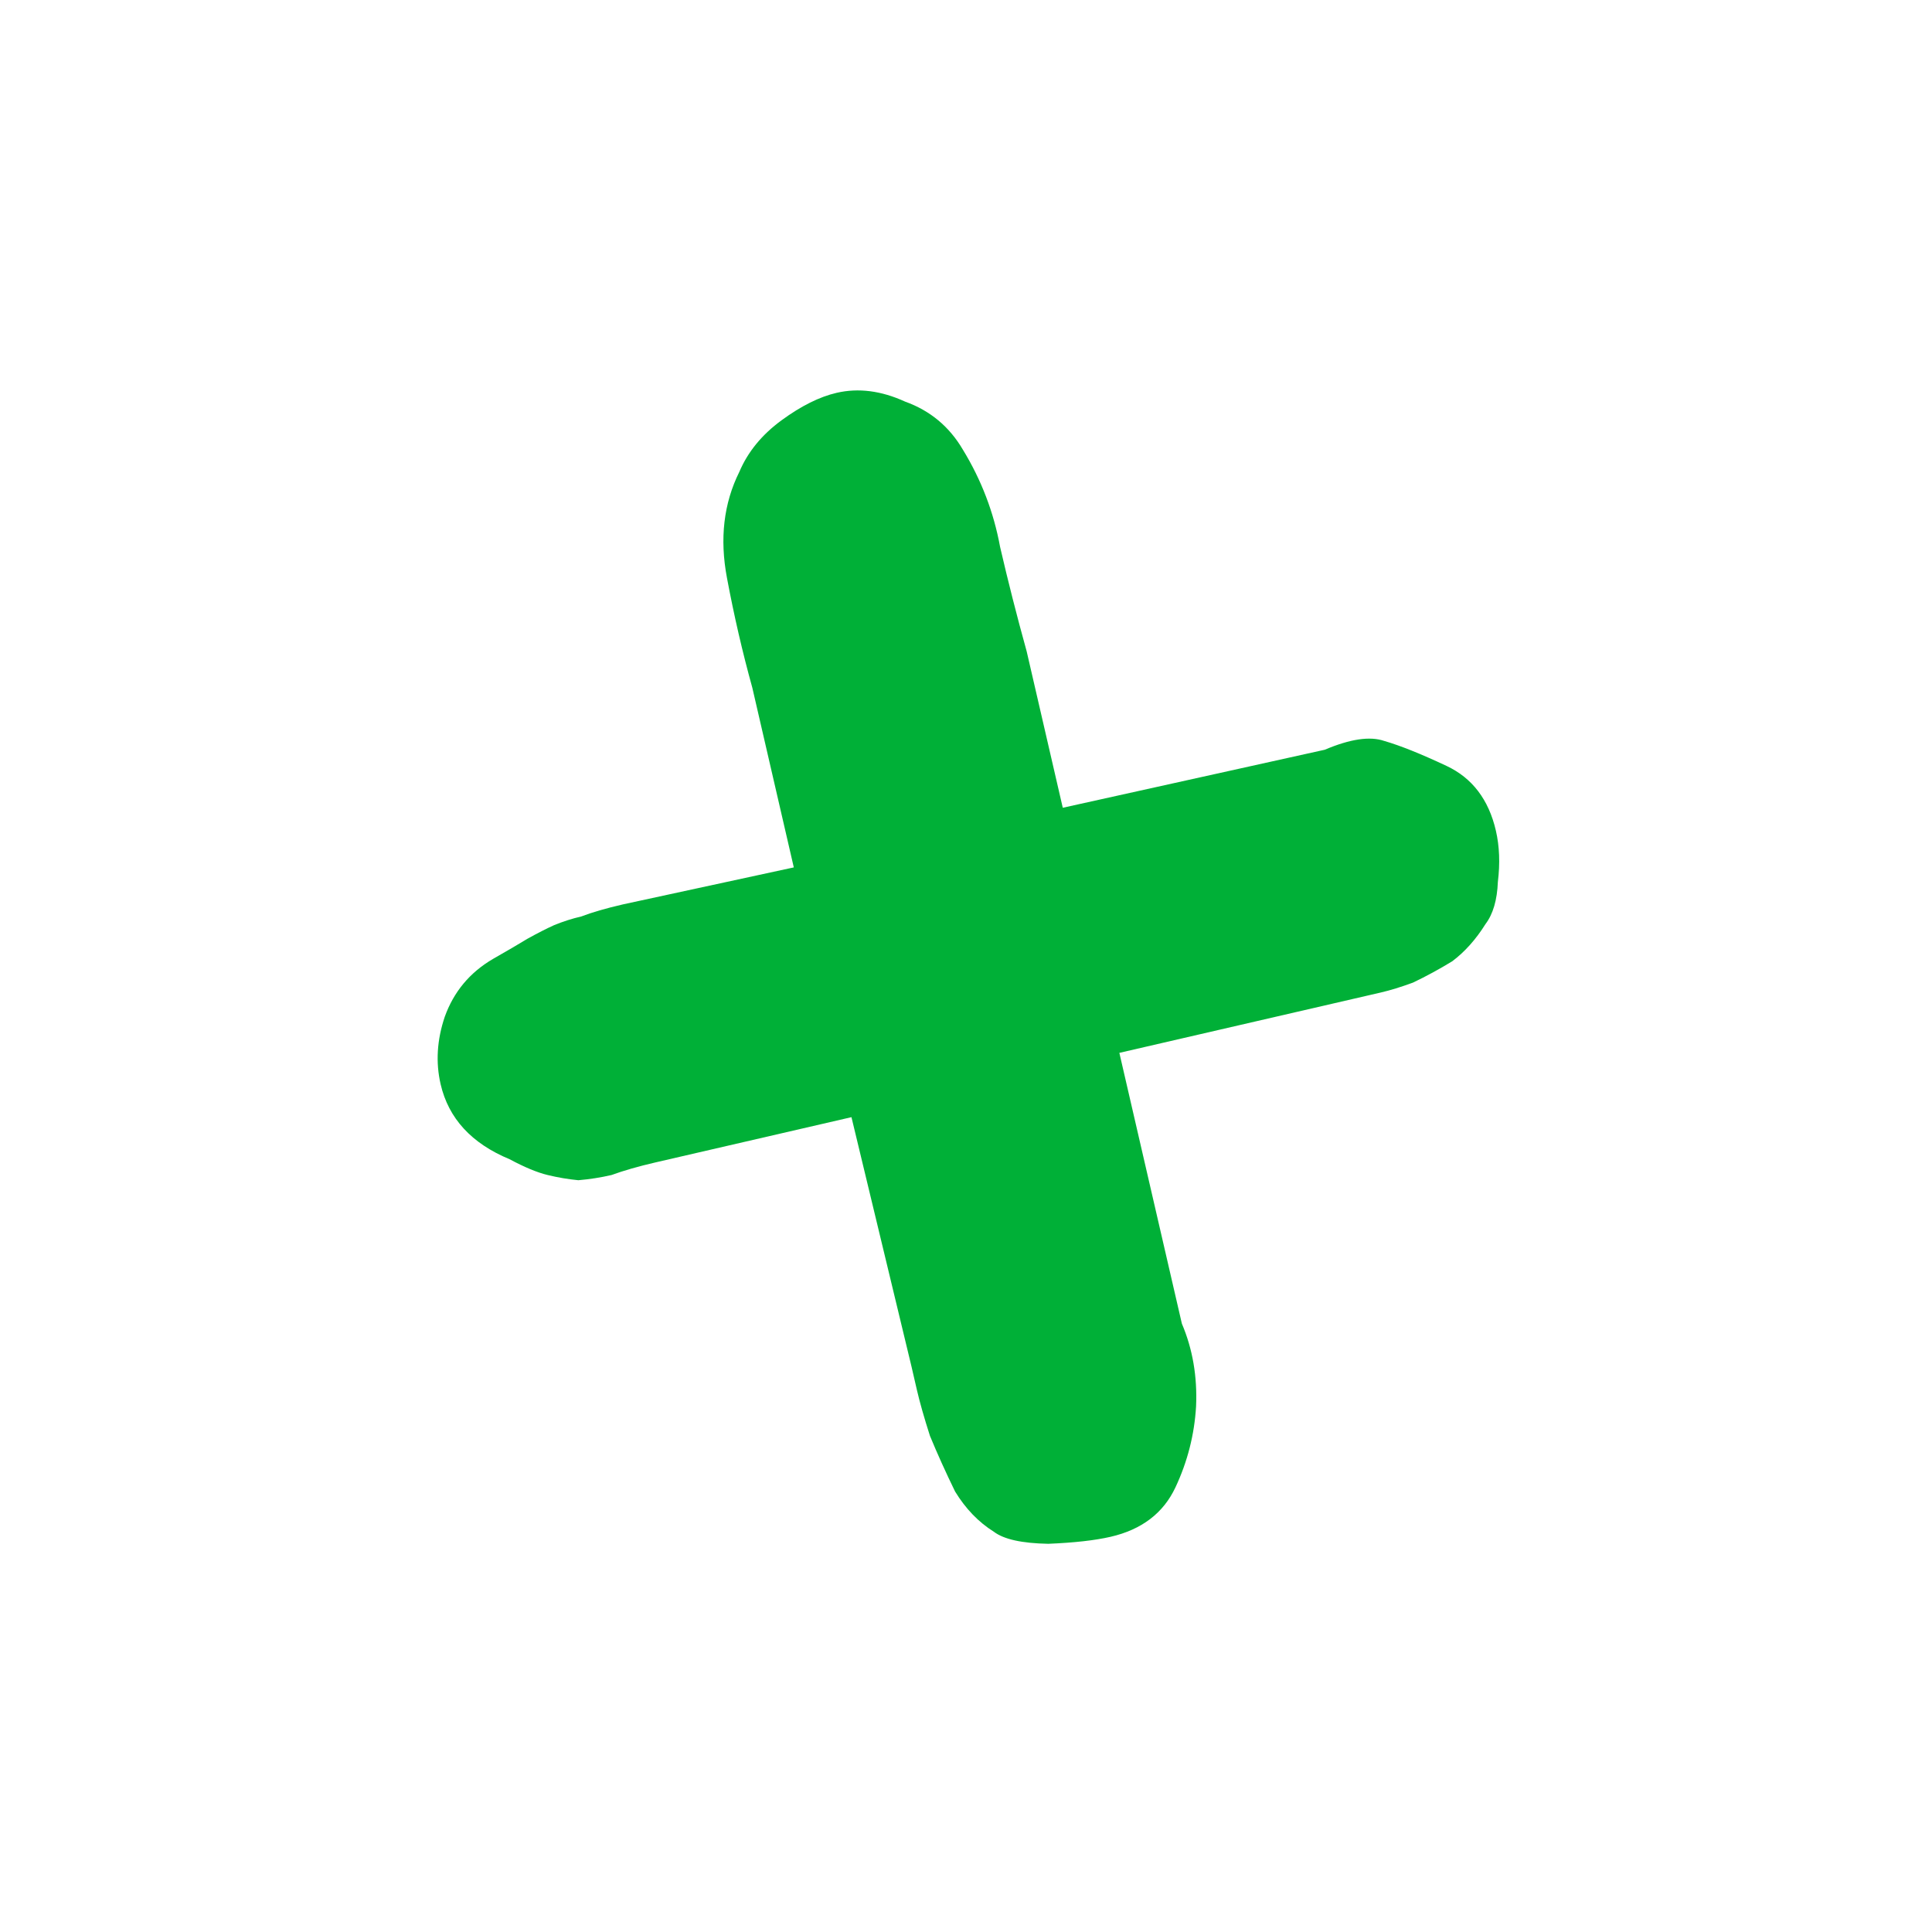 <?xml version="1.0" encoding="UTF-8"?> <svg xmlns="http://www.w3.org/2000/svg" width="200" height="200" viewBox="0 0 200 200" fill="none"><path d="M110.018 83.619L137.138 77.613C139.765 76.497 141.816 76.194 143.291 76.701C144.927 77.172 147.077 78.033 149.741 79.285C152.406 80.536 154.11 82.773 154.854 85.995C155.226 87.606 155.294 89.371 155.059 91.292C154.985 93.176 154.557 94.632 153.777 95.661C152.785 97.247 151.639 98.53 150.338 99.509C149 100.327 147.643 101.064 146.267 101.721C145.016 102.18 143.907 102.521 142.94 102.744C142.135 102.93 141.651 103.041 141.49 103.079L115.876 108.992L122.347 137.023C123.463 139.65 123.953 142.506 123.817 145.592C123.644 148.516 122.931 151.311 121.68 153.975C120.428 156.64 118.192 158.344 114.97 159.088C113.359 159.46 111.209 159.702 108.52 159.813C105.794 159.764 103.916 159.349 102.887 158.568C101.301 157.577 99.963 156.189 98.872 154.405C97.905 152.422 97.037 150.502 96.269 148.643C95.662 146.747 95.209 145.155 94.912 143.866C94.577 142.416 94.391 141.61 94.354 141.449L88.143 115.649L67.845 120.335C66.073 120.745 64.561 121.178 63.309 121.637C62.182 121.897 61.035 122.077 59.87 122.176C58.83 122.077 57.77 121.898 56.692 121.638C55.614 121.378 54.3 120.832 52.751 120.002C48.81 118.367 46.431 115.777 45.612 112.233C45.092 109.978 45.234 107.654 46.039 105.262C46.968 102.672 48.629 100.677 51.02 99.276C52.52 98.421 53.715 97.721 54.608 97.176C55.661 96.593 56.572 96.128 57.34 95.781C58.269 95.397 59.217 95.093 60.184 94.87C61.274 94.449 62.706 94.033 64.478 93.624L82.174 89.793L77.878 71.187C76.861 67.519 75.987 63.733 75.256 59.83C74.487 55.765 74.914 52.103 76.537 48.844C77.417 46.774 78.873 44.996 80.905 43.508C82.937 42.021 84.839 41.073 86.612 40.664C88.867 40.143 91.228 40.447 93.694 41.574C96.284 42.503 98.279 44.164 99.68 46.555C101.588 49.678 102.871 53.03 103.528 56.611C104.347 60.155 105.264 63.761 106.281 67.429L110.018 83.619Z" fill="#00B037"></path></svg> 